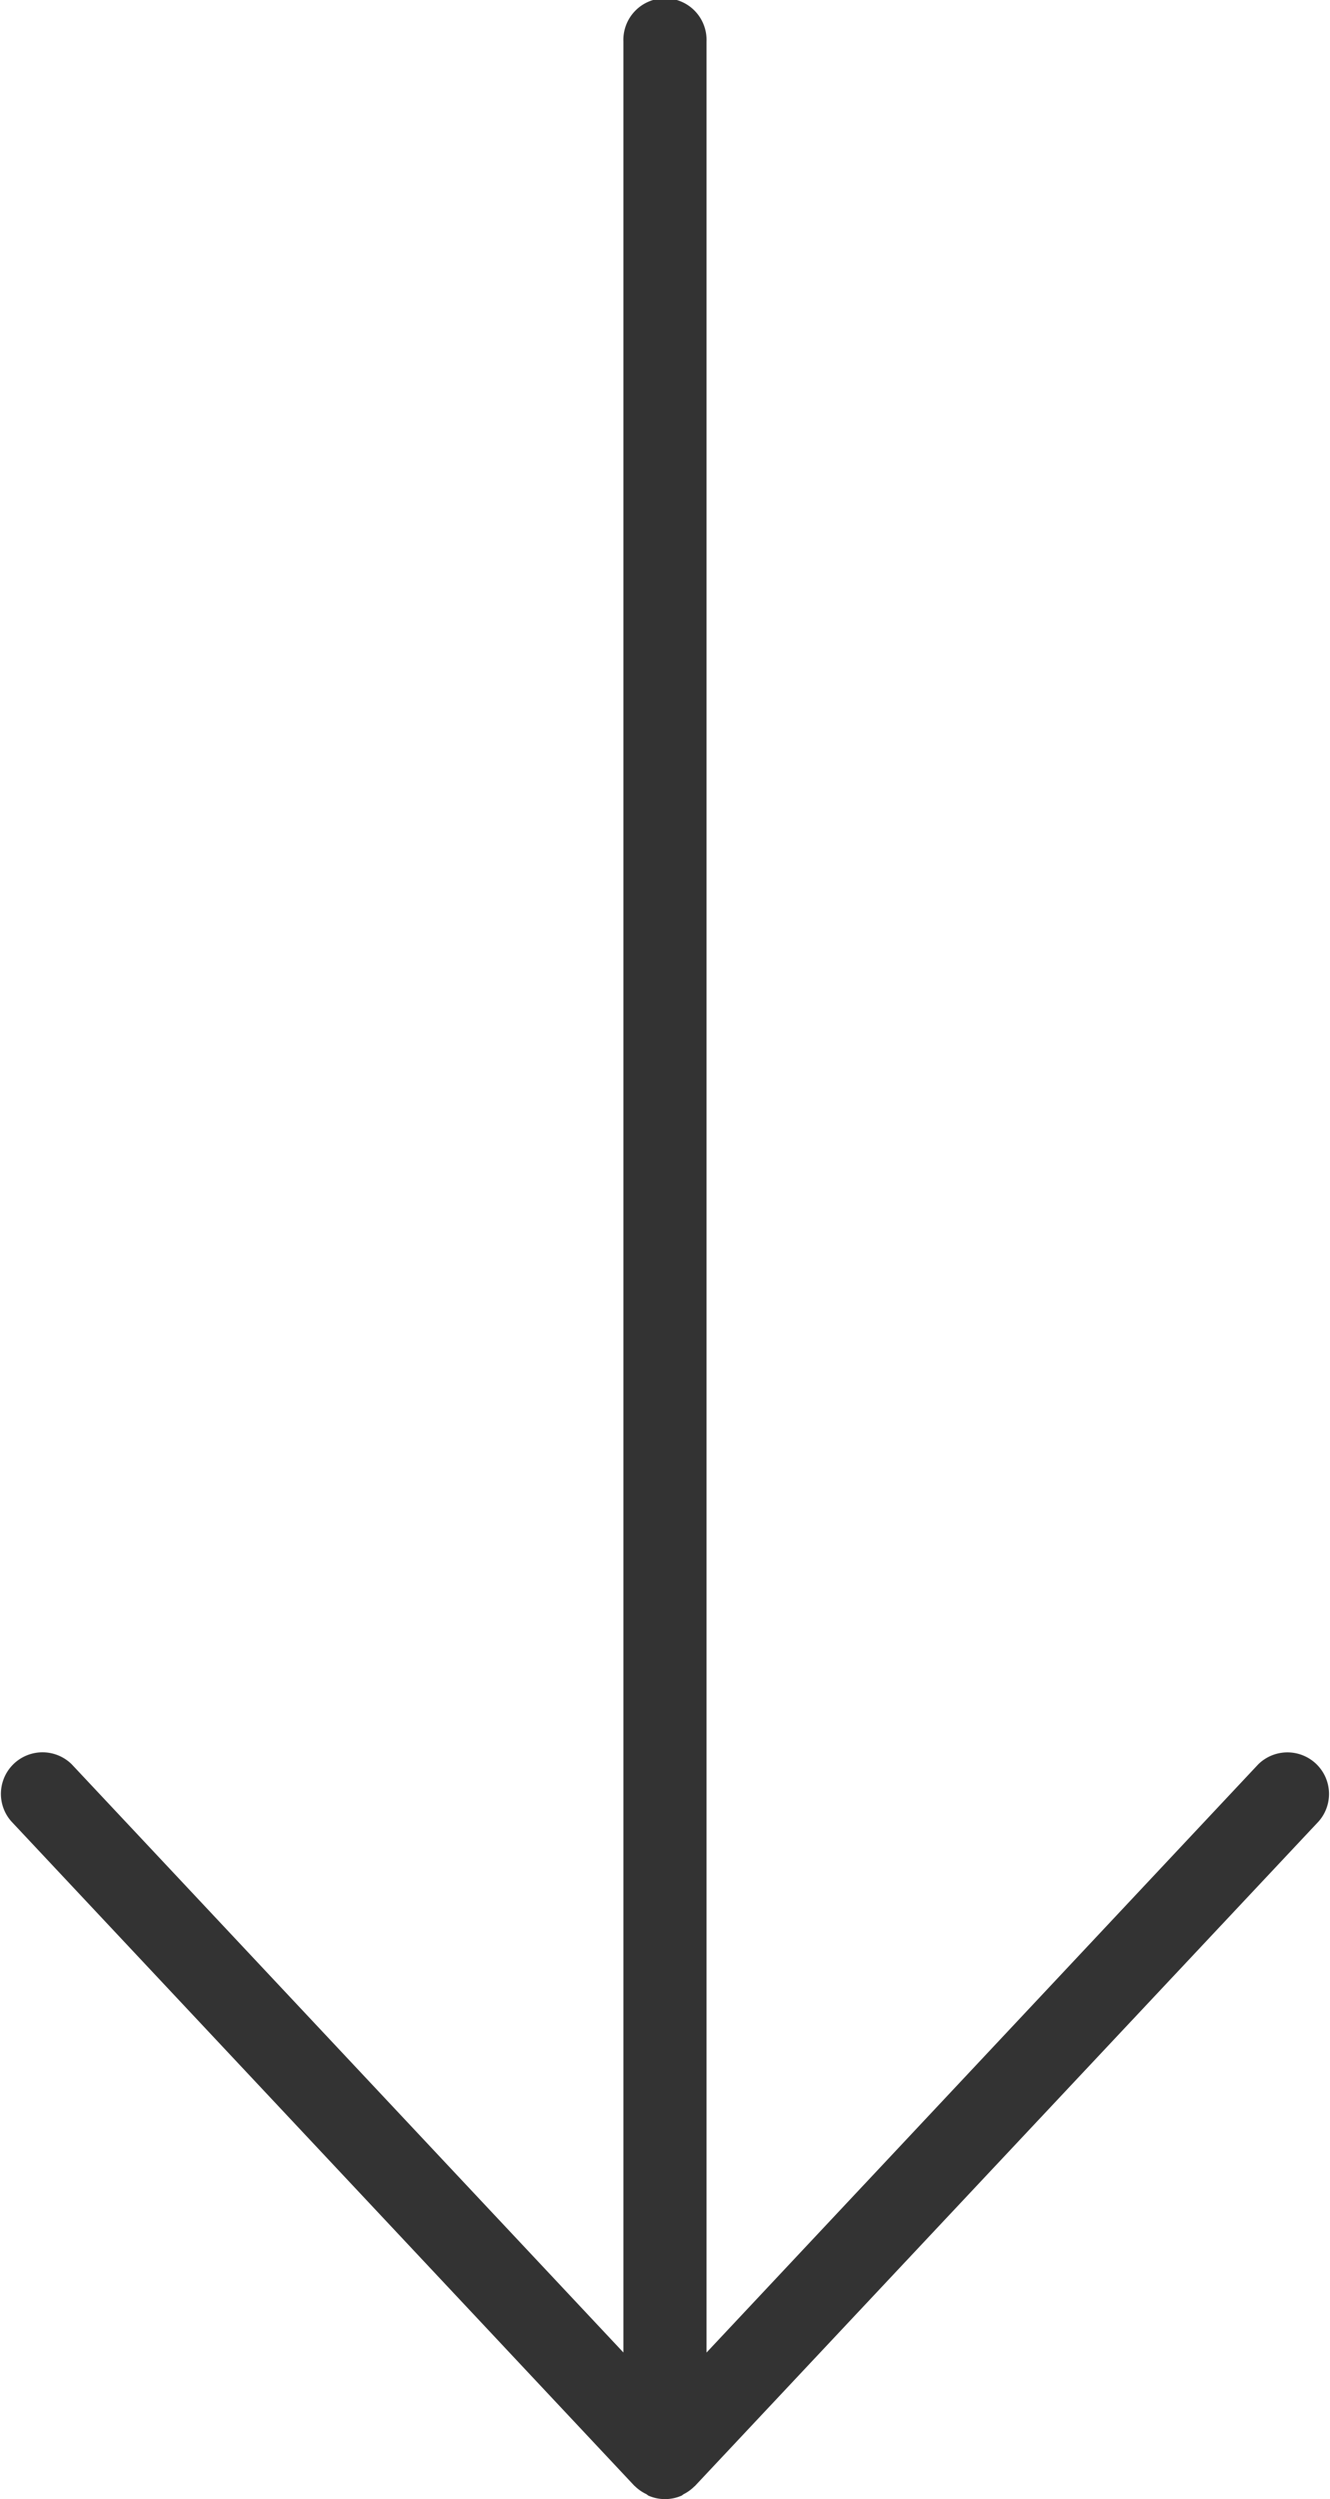 <svg xmlns="http://www.w3.org/2000/svg" width="18.834" height="35.402" viewBox="0 0 18.834 35.402"><defs><style>.a{fill:#333;}</style></defs><g transform="translate(18.834) rotate(90)"><path class="a" d="M35.33,9.684c.006-.012.018-.022.024-.035a.584.584,0,0,0,0-.464c-.005-.013-.017-.022-.023-.034A.587.587,0,0,0,35.221,9s0-.005-.005-.007L25.8.159a.589.589,0,0,0-.805.859l8.331,7.811H.589a.589.589,0,1,0,0,1.177H33.325l-8.331,7.811a.589.589,0,0,0,.805.859l9.417-8.828s0-.005.005-.007A.594.594,0,0,0,35.33,9.684Z" transform="translate(0 0)"/></g></svg>